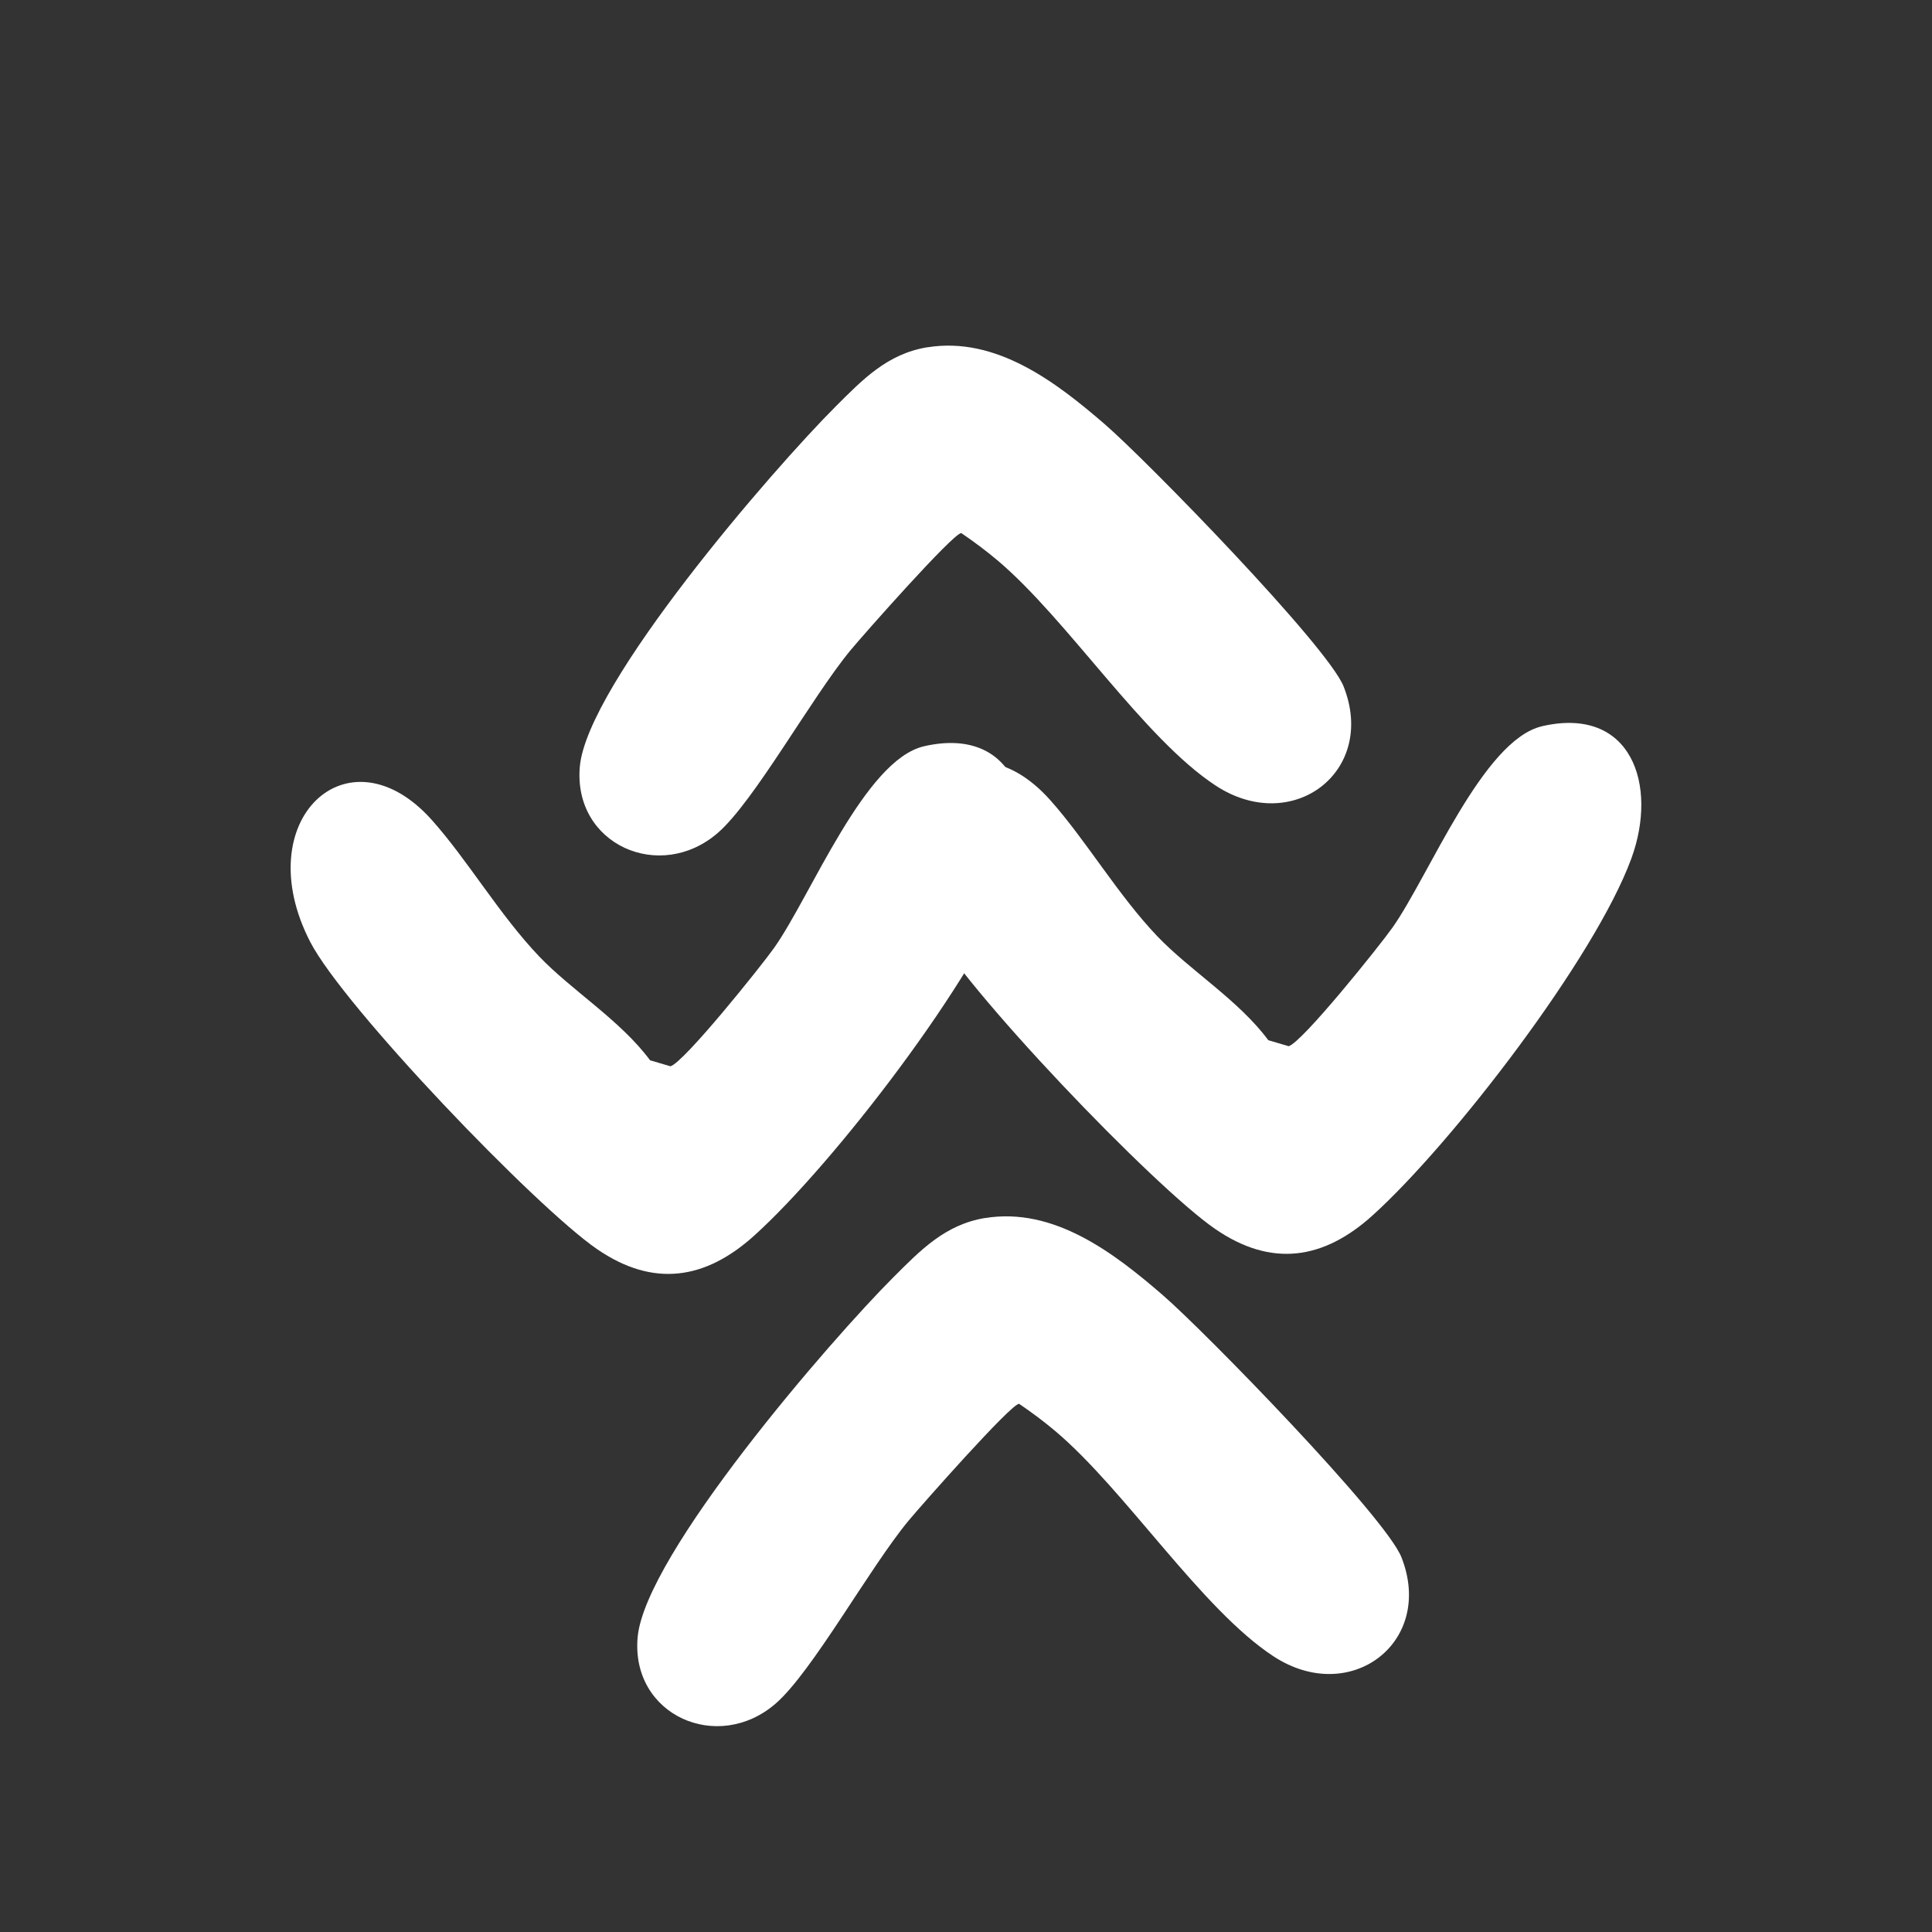 <svg viewBox="0 0 425.2 425.2" xmlns="http://www.w3.org/2000/svg" id="Layer_1"><rect x="0" y="0" width="425.2" height="425.2" fill="#333333" stroke="none"/><defs><style>.cls-1{fill:#fff;}</style></defs><path d="M339.4,159.82c19.64-4.49,25.55,12.93,19.64,29.1-8.01,21.91-39.46,62.76-56.96,78.57-10.81,9.77-22.27,11.47-34.59,3.02-13.5-9.25-55.78-53.33-63.16-67.64-13.79-26.75,8.36-47.47,26.79-26.8,7.91,8.87,14.87,20.84,23.59,29.99,7.15,7.49,17.91,14.08,24.42,22.87l4.48,1.32c2.93-.77,20.02-22.09,22.87-26.13,8.06-11.43,19.9-41.32,32.92-44.29Z" class="cls-1"></path><path d="M203.34,164.24c19.64-4.49,25.55,12.93,19.64,29.1-8.01,21.91-39.46,62.76-56.96,78.57-10.81,9.77-22.27,11.47-34.59,3.02-13.5-9.25-55.78-53.33-63.16-67.64-13.79-26.75,8.36-47.47,26.79-26.8,7.91,8.87,14.87,20.84,23.59,29.99,7.15,7.49,17.91,14.08,24.42,22.87l4.48,1.32c2.93-.77,20.02-22.09,22.87-26.13,8.06-11.43,19.9-41.32,32.92-44.29Z" class="cls-1"></path><path d="M204.08,76.44c15.17-2.46,28.37,7.69,39.06,16.92,9.26,8,49.08,48.87,52.57,57.73,7.38,18.7-11.24,32.85-28.12,21.83-15.86-10.35-32.65-36.61-48.09-49.62-2.54-2.14-5.19-4.11-7.94-5.98-1.77,0-21.58,22.41-24.36,25.77-8.53,10.31-21.14,33.17-29.17,40.17-12.76,11.12-31.93,2.61-30.42-14.54,1.61-18.18,42.36-65.33,56.35-79.31,5.88-5.87,11.34-11.55,20.11-12.98Z" class="cls-1"></path><path d="M216.8,268.07c15.17-2.46,28.37,7.69,39.06,16.92,9.26,8,49.08,48.87,52.57,57.73,7.38,18.7-11.24,32.85-28.12,21.83-15.86-10.35-32.65-36.61-48.09-49.62-2.54-2.14-5.19-4.11-7.94-5.98-1.77,0-21.58,22.41-24.36,25.77-8.53,10.31-21.14,33.17-29.17,40.17-12.76,11.12-31.93,2.61-30.42-14.54,1.61-18.18,42.36-65.33,56.35-79.31,5.88-5.87,11.34-11.55,20.11-12.98Z" class="cls-1"></path></svg>